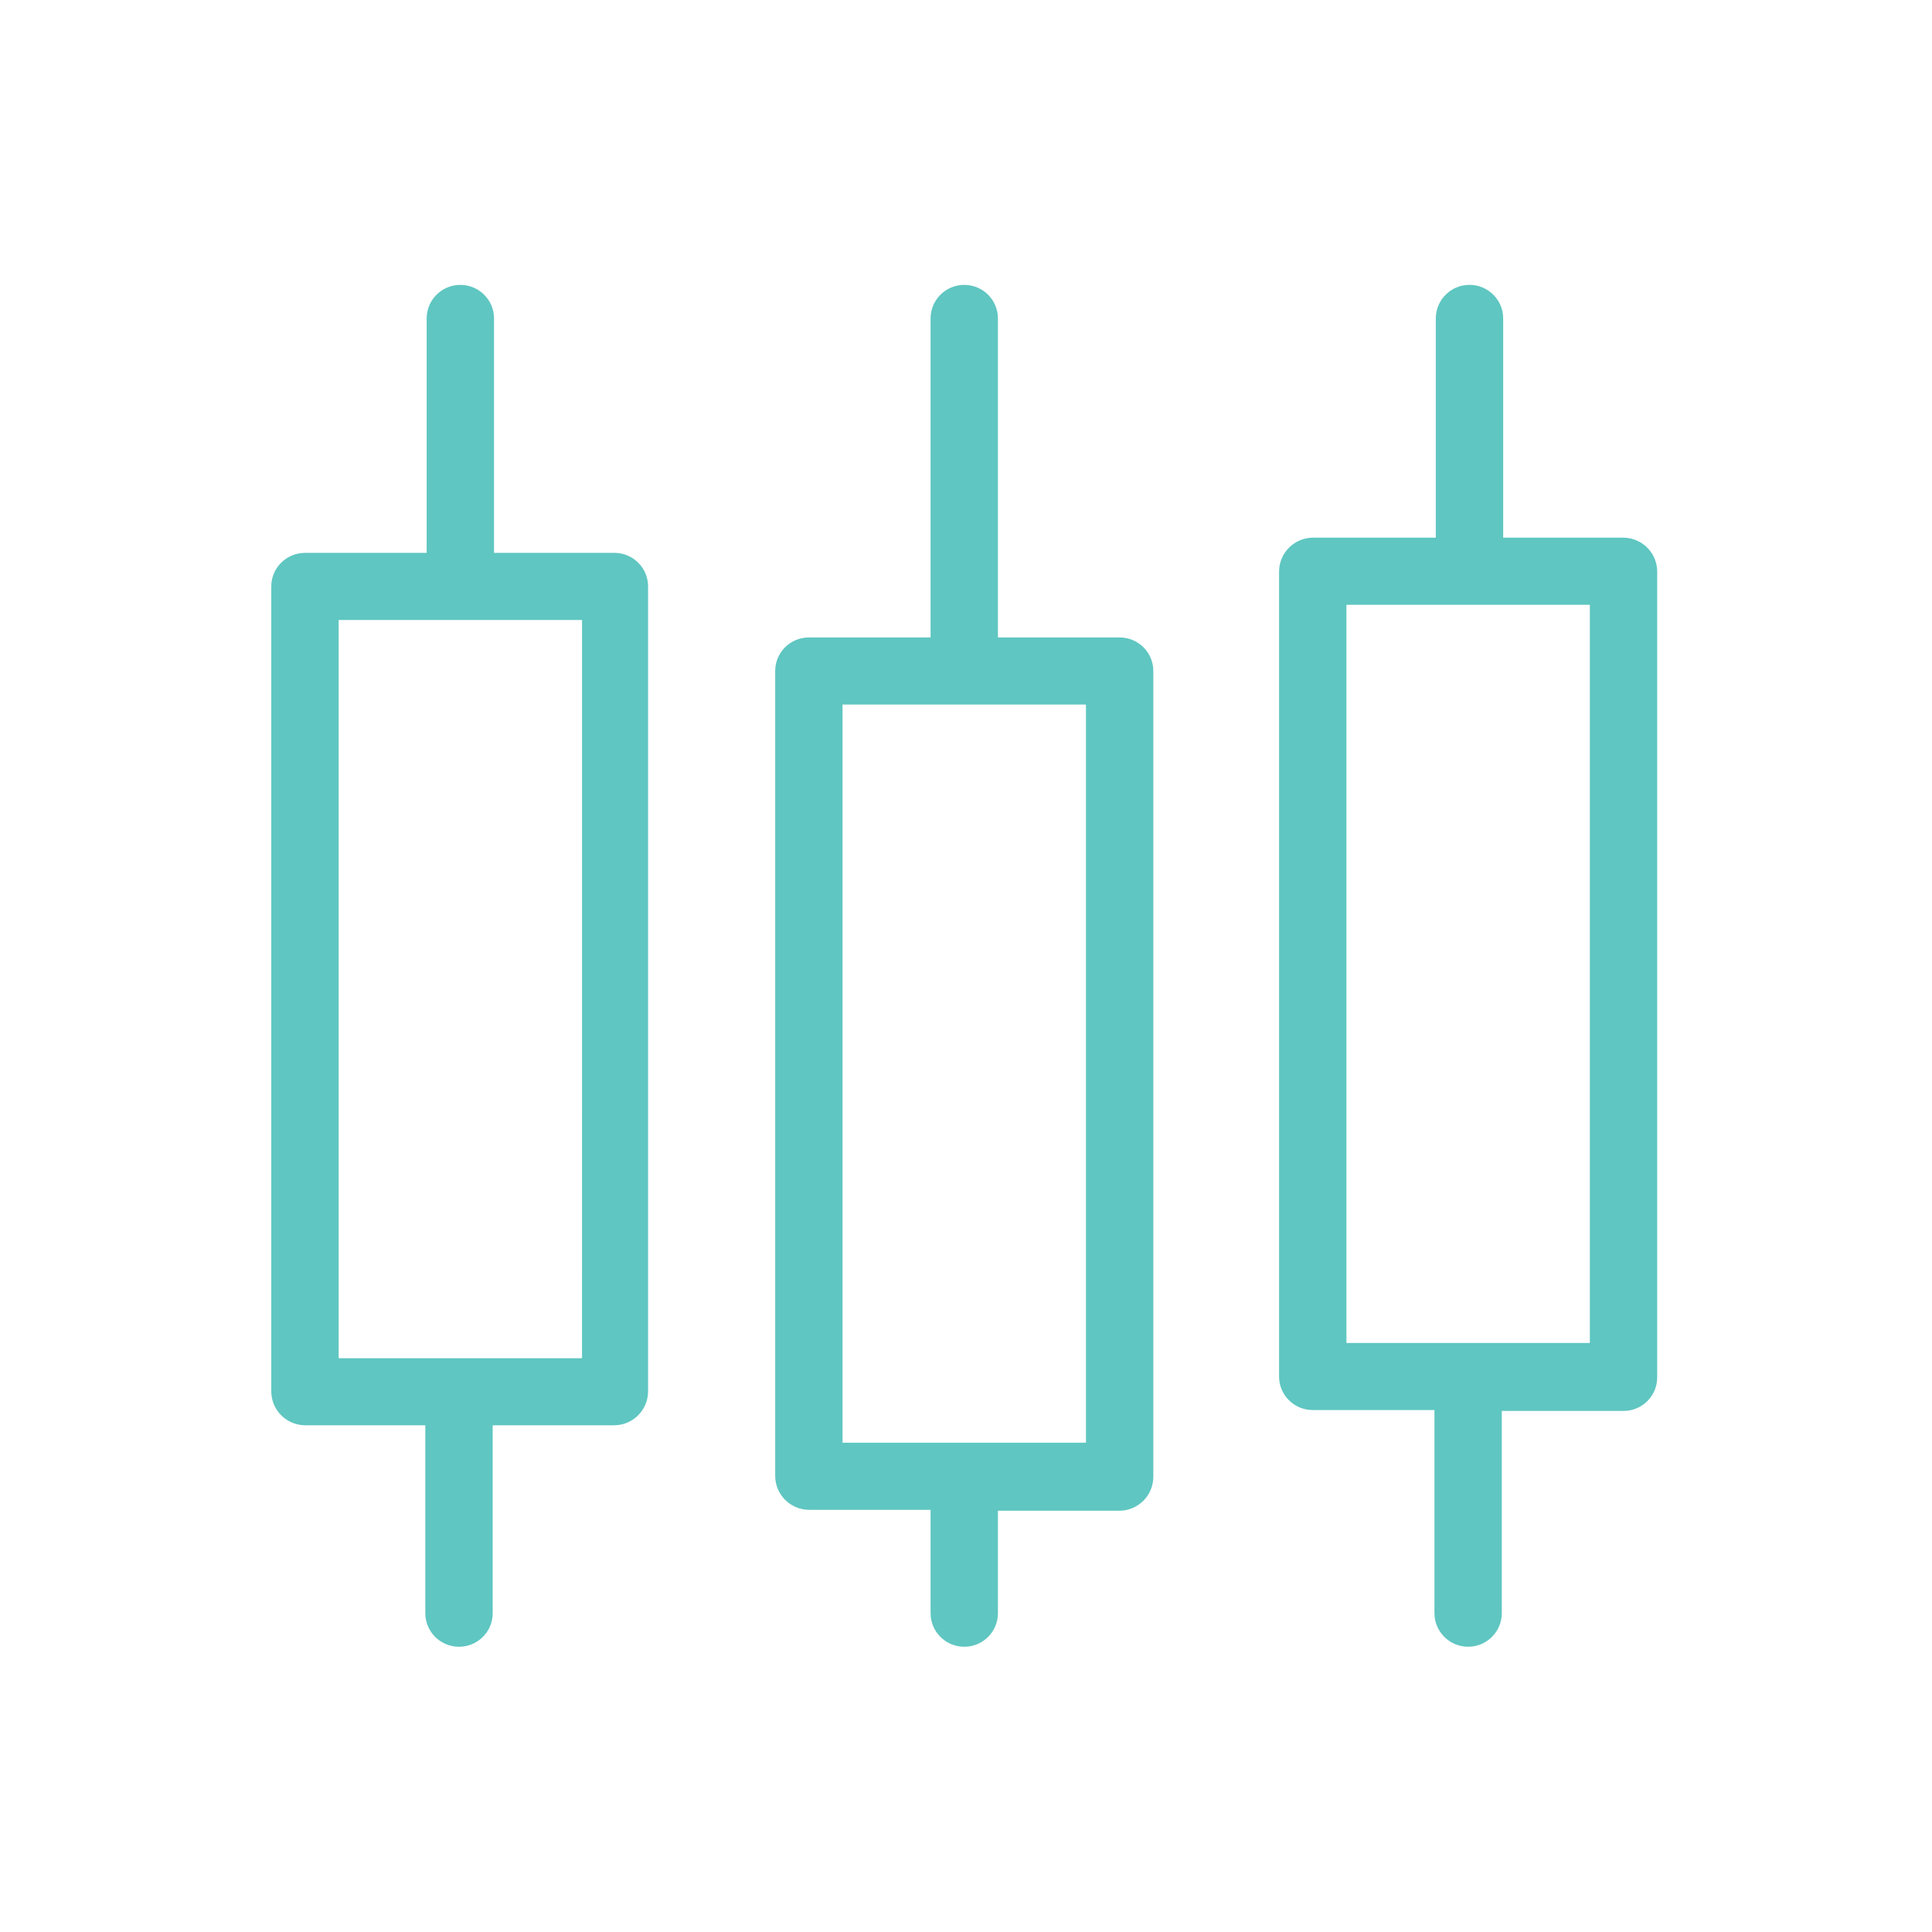 <svg width="70" height="70" viewBox="0 0 70 70" fill="none" xmlns="http://www.w3.org/2000/svg">
<path d="M58.823 19.48H54.463V11.537C54.463 10.866 53.916 10.321 53.242 10.321C52.568 10.321 52.022 10.866 52.022 11.537V19.48H47.564C46.893 19.489 46.352 20.028 46.343 20.696V49.874C46.343 50.545 46.889 51.089 47.564 51.089H51.973V58.448H51.973C51.973 59.12 52.519 59.664 53.193 59.664C53.868 59.664 54.413 59.12 54.413 58.448V51.121H58.823C59.497 51.121 60.043 50.578 60.043 49.906V20.728C60.048 20.401 59.922 20.087 59.693 19.852C59.464 19.618 59.151 19.485 58.823 19.48L58.823 19.48ZM57.603 48.658H48.784V21.912H57.603L57.603 48.658Z" fill="#5FC6C1"/>
<path d="M40.567 23.096H36.157V11.538C36.157 10.866 35.611 10.322 34.937 10.322C34.263 10.322 33.717 10.866 33.717 11.538V23.096H29.307C28.633 23.096 28.087 23.64 28.087 24.311V53.489C28.095 54.157 28.637 54.696 29.307 54.705H33.717V58.449C33.717 59.12 34.263 59.665 34.937 59.665C35.611 59.665 36.157 59.12 36.157 58.449V54.737H40.567C41.237 54.728 41.778 54.189 41.787 53.521V24.344C41.796 24.015 41.671 23.698 41.441 23.463C41.211 23.228 40.896 23.096 40.567 23.096ZM39.346 52.273H30.527V25.527H39.346V52.273Z" fill="#5FC6C1"/>
<path d="M22.309 20.032H17.9V11.538C17.9 10.867 17.353 10.322 16.68 10.322C16.005 10.322 15.459 10.867 15.459 11.538V20.032H11.05C10.376 20.032 9.829 20.576 9.829 21.248V50.425C9.838 51.094 10.379 51.633 11.05 51.641H15.41V58.449C15.41 59.121 15.957 59.665 16.631 59.665C17.305 59.665 17.851 59.121 17.851 58.449V51.641H22.261C22.931 51.633 23.472 51.094 23.481 50.425V21.248C23.481 20.595 22.964 20.058 22.309 20.032ZM21.088 49.21H12.27V22.463H21.089L21.088 49.21Z" fill="#5FC6C1"/>
</svg>
